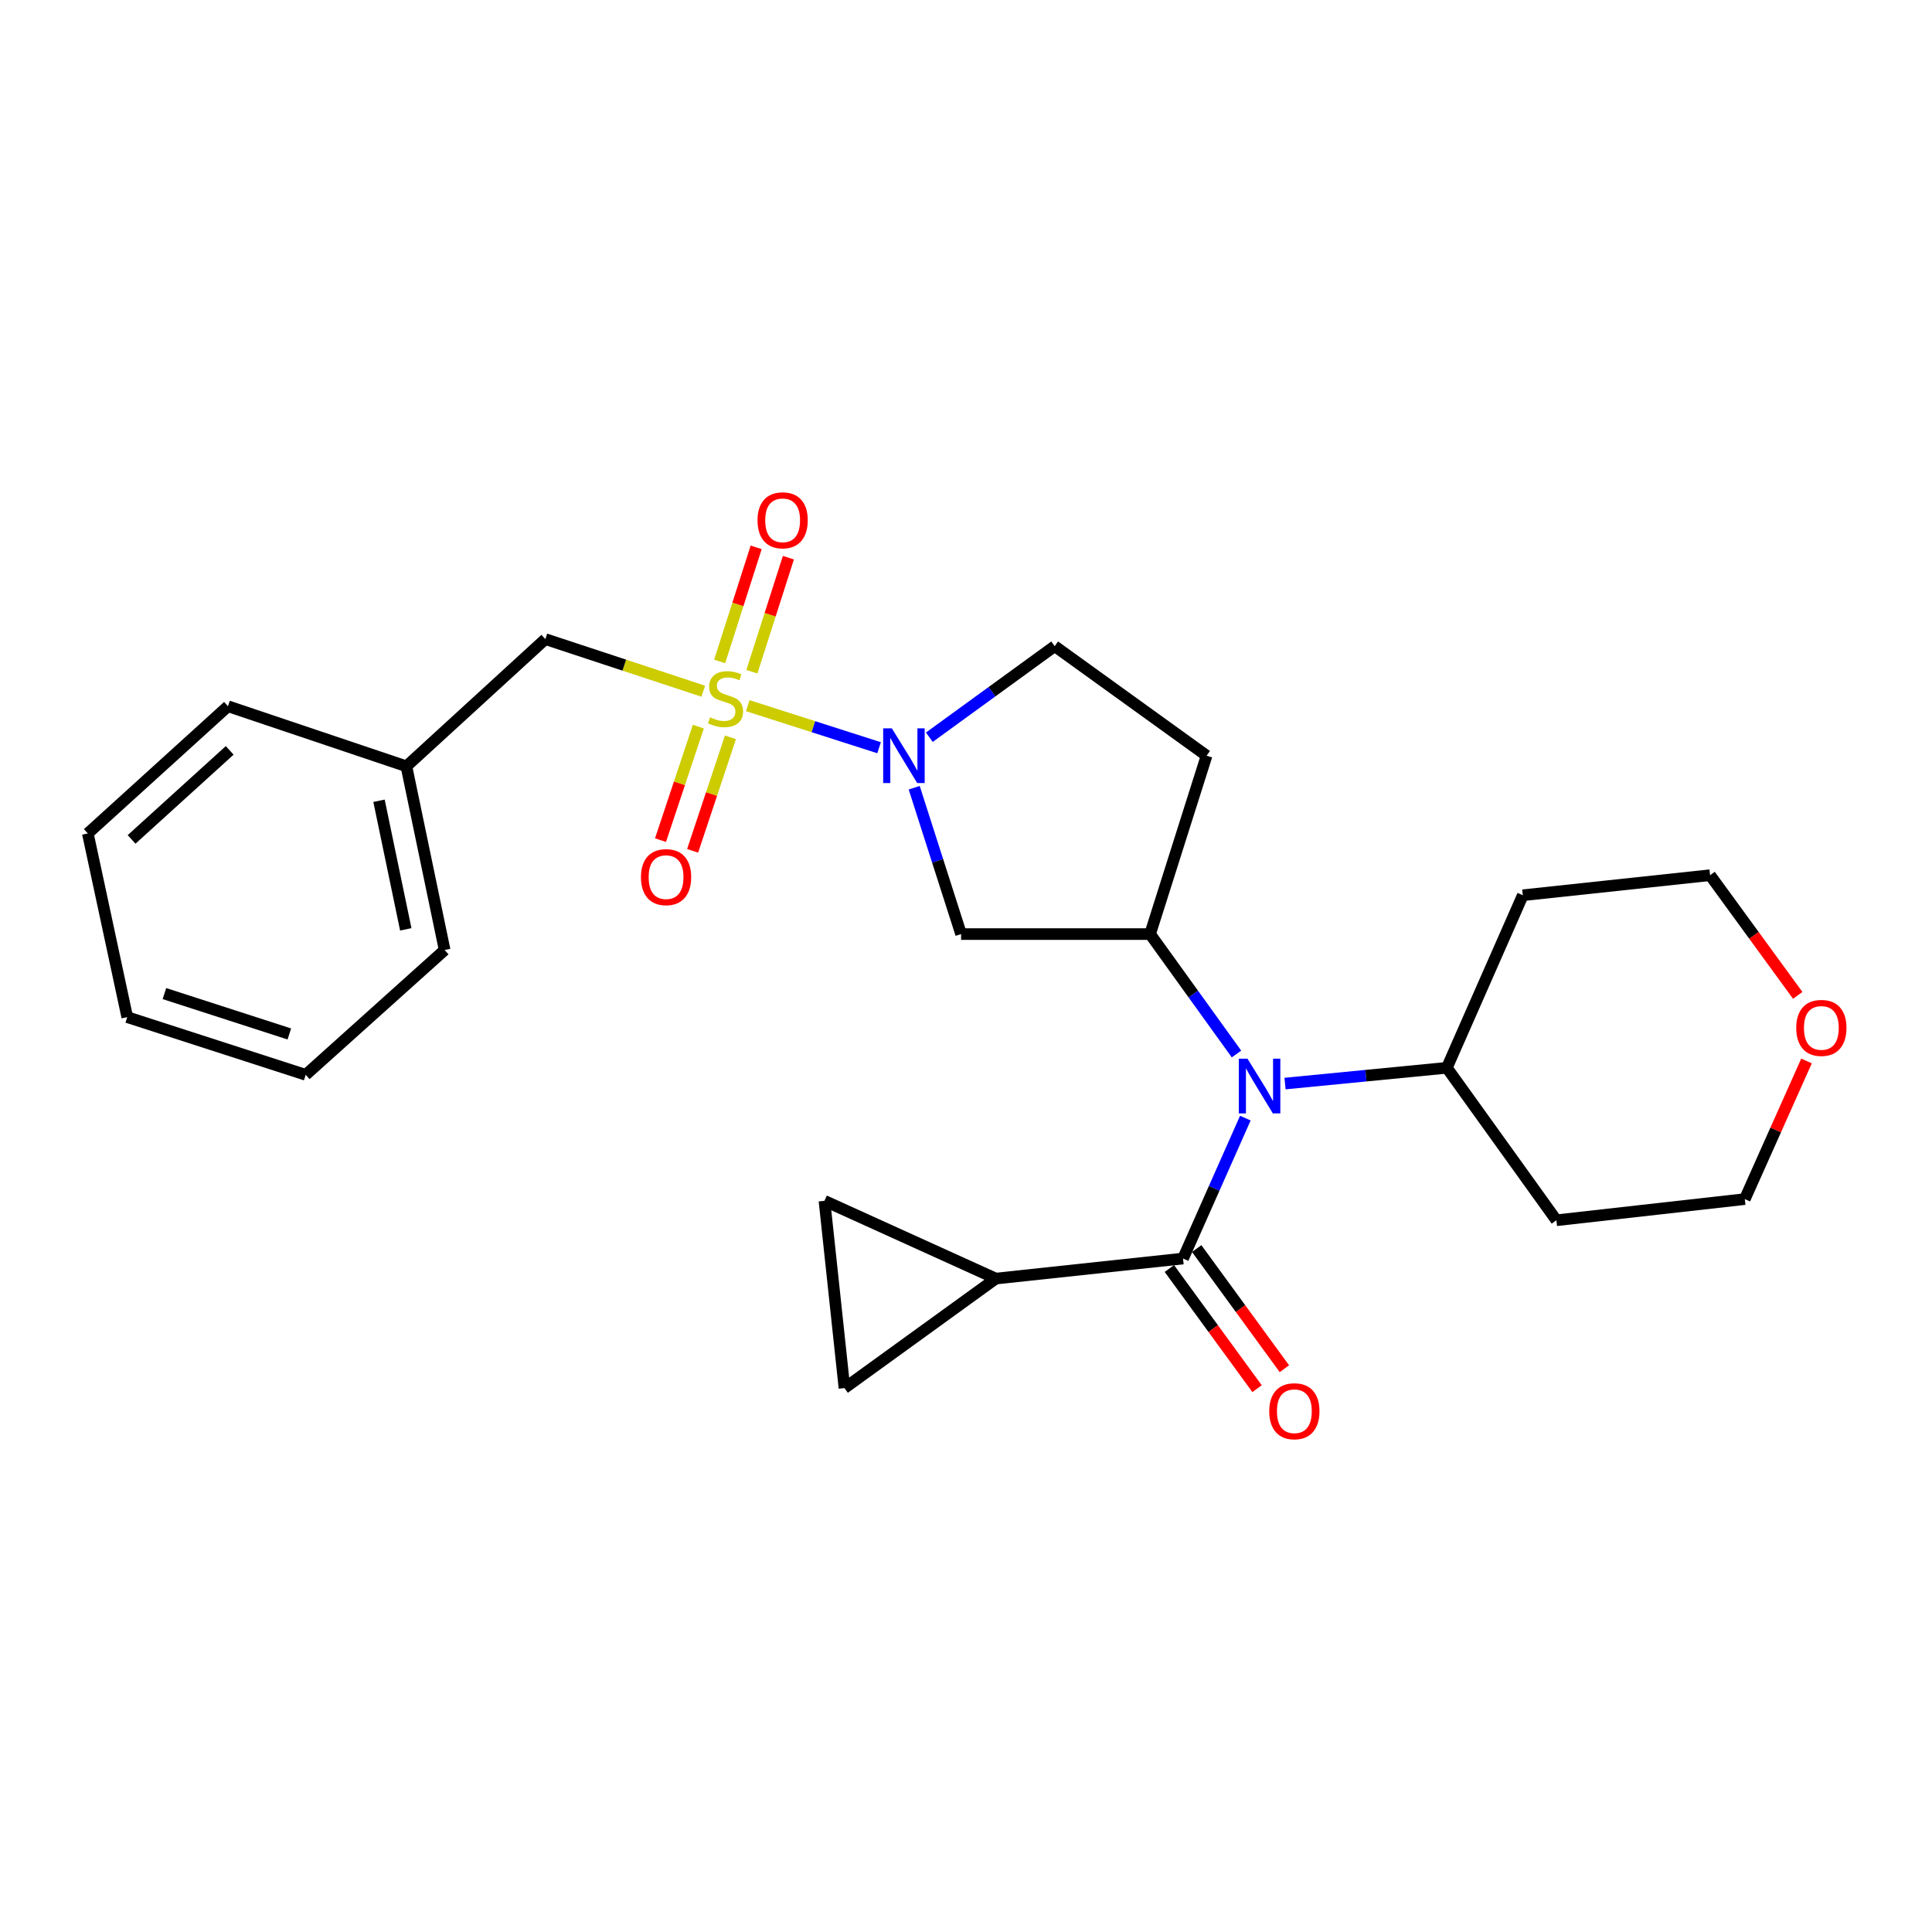 <?xml version='1.0' encoding='iso-8859-1'?>
<svg version='1.1' baseProfile='full'
              xmlns='http://www.w3.org/2000/svg'
                      xmlns:rdkit='http://www.rdkit.org/xml'
                      xmlns:xlink='http://www.w3.org/1999/xlink'
                  xml:space='preserve'
width='1000px' height='1000px' viewBox='0 0 1000 1000'>
<!-- END OF HEADER -->
<rect style='opacity:1.0;fill:#FFFFFF;stroke:none' width='1000' height='1000' x='0' y='0'> </rect>
<path class='bond-0' d='M 387.04,365.251 L 421.026,376.136' style='fill:none;fill-rule:evenodd;stroke:#CCCC00;stroke-width:6px;stroke-linecap:butt;stroke-linejoin:miter;stroke-opacity:1' />
<path class='bond-0' d='M 421.026,376.136 L 455.012,387.022' style='fill:none;fill-rule:evenodd;stroke:#0000FF;stroke-width:6px;stroke-linecap:butt;stroke-linejoin:miter;stroke-opacity:1' />
<path class='bond-8' d='M 364.001,357.761 L 323.138,344.282' style='fill:none;fill-rule:evenodd;stroke:#CCCC00;stroke-width:6px;stroke-linecap:butt;stroke-linejoin:miter;stroke-opacity:1' />
<path class='bond-8' d='M 323.138,344.282 L 282.274,330.803' style='fill:none;fill-rule:evenodd;stroke:#000000;stroke-width:6px;stroke-linecap:butt;stroke-linejoin:miter;stroke-opacity:1' />
<path class='bond-9' d='M 361.456,376.11 L 351.666,405.483' style='fill:none;fill-rule:evenodd;stroke:#CCCC00;stroke-width:6px;stroke-linecap:butt;stroke-linejoin:miter;stroke-opacity:1' />
<path class='bond-9' d='M 351.666,405.483 L 341.876,434.856' style='fill:none;fill-rule:evenodd;stroke:#FF0000;stroke-width:6px;stroke-linecap:butt;stroke-linejoin:miter;stroke-opacity:1' />
<path class='bond-9' d='M 378.075,381.649 L 368.285,411.022' style='fill:none;fill-rule:evenodd;stroke:#CCCC00;stroke-width:6px;stroke-linecap:butt;stroke-linejoin:miter;stroke-opacity:1' />
<path class='bond-9' d='M 368.285,411.022 L 358.495,440.395' style='fill:none;fill-rule:evenodd;stroke:#FF0000;stroke-width:6px;stroke-linecap:butt;stroke-linejoin:miter;stroke-opacity:1' />
<path class='bond-10' d='M 389.174,347.692 L 398.623,318.17' style='fill:none;fill-rule:evenodd;stroke:#CCCC00;stroke-width:6px;stroke-linecap:butt;stroke-linejoin:miter;stroke-opacity:1' />
<path class='bond-10' d='M 398.623,318.17 L 408.073,288.648' style='fill:none;fill-rule:evenodd;stroke:#FF0000;stroke-width:6px;stroke-linecap:butt;stroke-linejoin:miter;stroke-opacity:1' />
<path class='bond-10' d='M 372.49,342.352 L 381.939,312.83' style='fill:none;fill-rule:evenodd;stroke:#CCCC00;stroke-width:6px;stroke-linecap:butt;stroke-linejoin:miter;stroke-opacity:1' />
<path class='bond-10' d='M 381.939,312.83 L 391.389,283.308' style='fill:none;fill-rule:evenodd;stroke:#FF0000;stroke-width:6px;stroke-linecap:butt;stroke-linejoin:miter;stroke-opacity:1' />
<path class='bond-4' d='M 473.187,407.726 L 485.323,445.603' style='fill:none;fill-rule:evenodd;stroke:#0000FF;stroke-width:6px;stroke-linecap:butt;stroke-linejoin:miter;stroke-opacity:1' />
<path class='bond-4' d='M 485.323,445.603 L 497.459,483.479' style='fill:none;fill-rule:evenodd;stroke:#000000;stroke-width:6px;stroke-linecap:butt;stroke-linejoin:miter;stroke-opacity:1' />
<path class='bond-12' d='M 481.025,381.588 L 513.465,358.02' style='fill:none;fill-rule:evenodd;stroke:#0000FF;stroke-width:6px;stroke-linecap:butt;stroke-linejoin:miter;stroke-opacity:1' />
<path class='bond-12' d='M 513.465,358.02 L 545.905,334.453' style='fill:none;fill-rule:evenodd;stroke:#000000;stroke-width:6px;stroke-linecap:butt;stroke-linejoin:miter;stroke-opacity:1' />
<path class='bond-1' d='M 612.336,651.415 L 628.462,615.076' style='fill:none;fill-rule:evenodd;stroke:#000000;stroke-width:6px;stroke-linecap:butt;stroke-linejoin:miter;stroke-opacity:1' />
<path class='bond-1' d='M 628.462,615.076 L 644.588,578.736' style='fill:none;fill-rule:evenodd;stroke:#0000FF;stroke-width:6px;stroke-linecap:butt;stroke-linejoin:miter;stroke-opacity:1' />
<path class='bond-5' d='M 612.336,651.415 L 515.434,661.79' style='fill:none;fill-rule:evenodd;stroke:#000000;stroke-width:6px;stroke-linecap:butt;stroke-linejoin:miter;stroke-opacity:1' />
<path class='bond-13' d='M 605.261,656.579 L 627.956,687.675' style='fill:none;fill-rule:evenodd;stroke:#000000;stroke-width:6px;stroke-linecap:butt;stroke-linejoin:miter;stroke-opacity:1' />
<path class='bond-13' d='M 627.956,687.675 L 650.65,718.771' style='fill:none;fill-rule:evenodd;stroke:#FF0000;stroke-width:6px;stroke-linecap:butt;stroke-linejoin:miter;stroke-opacity:1' />
<path class='bond-13' d='M 619.411,646.252 L 642.106,677.348' style='fill:none;fill-rule:evenodd;stroke:#000000;stroke-width:6px;stroke-linecap:butt;stroke-linejoin:miter;stroke-opacity:1' />
<path class='bond-13' d='M 642.106,677.348 L 664.8,708.444' style='fill:none;fill-rule:evenodd;stroke:#FF0000;stroke-width:6px;stroke-linecap:butt;stroke-linejoin:miter;stroke-opacity:1' />
<path class='bond-2' d='M 640.007,545.55 L 617.646,514.515' style='fill:none;fill-rule:evenodd;stroke:#0000FF;stroke-width:6px;stroke-linecap:butt;stroke-linejoin:miter;stroke-opacity:1' />
<path class='bond-2' d='M 617.646,514.515 L 595.286,483.479' style='fill:none;fill-rule:evenodd;stroke:#000000;stroke-width:6px;stroke-linecap:butt;stroke-linejoin:miter;stroke-opacity:1' />
<path class='bond-14' d='M 665.13,560.849 L 707.008,556.767' style='fill:none;fill-rule:evenodd;stroke:#0000FF;stroke-width:6px;stroke-linecap:butt;stroke-linejoin:miter;stroke-opacity:1' />
<path class='bond-14' d='M 707.008,556.767 L 748.886,552.684' style='fill:none;fill-rule:evenodd;stroke:#000000;stroke-width:6px;stroke-linecap:butt;stroke-linejoin:miter;stroke-opacity:1' />
<path class='bond-3' d='M 595.286,483.479 L 497.459,483.479' style='fill:none;fill-rule:evenodd;stroke:#000000;stroke-width:6px;stroke-linecap:butt;stroke-linejoin:miter;stroke-opacity:1' />
<path class='bond-26' d='M 595.286,483.479 L 624.53,391.142' style='fill:none;fill-rule:evenodd;stroke:#000000;stroke-width:6px;stroke-linecap:butt;stroke-linejoin:miter;stroke-opacity:1' />
<path class='bond-6' d='M 515.434,661.79 L 437.091,718.479' style='fill:none;fill-rule:evenodd;stroke:#000000;stroke-width:6px;stroke-linecap:butt;stroke-linejoin:miter;stroke-opacity:1' />
<path class='bond-7' d='M 515.434,661.79 L 426.736,621.548' style='fill:none;fill-rule:evenodd;stroke:#000000;stroke-width:6px;stroke-linecap:butt;stroke-linejoin:miter;stroke-opacity:1' />
<path class='bond-29' d='M 437.091,718.479 L 426.736,621.548' style='fill:none;fill-rule:evenodd;stroke:#000000;stroke-width:6px;stroke-linecap:butt;stroke-linejoin:miter;stroke-opacity:1' />
<path class='bond-16' d='M 282.274,330.803 L 210.354,396.64' style='fill:none;fill-rule:evenodd;stroke:#000000;stroke-width:6px;stroke-linecap:butt;stroke-linejoin:miter;stroke-opacity:1' />
<path class='bond-11' d='M 624.53,391.142 L 545.905,334.453' style='fill:none;fill-rule:evenodd;stroke:#000000;stroke-width:6px;stroke-linecap:butt;stroke-linejoin:miter;stroke-opacity:1' />
<path class='bond-17' d='M 748.886,552.684 L 788.204,463.373' style='fill:none;fill-rule:evenodd;stroke:#000000;stroke-width:6px;stroke-linecap:butt;stroke-linejoin:miter;stroke-opacity:1' />
<path class='bond-18' d='M 748.886,552.684 L 805.585,631.611' style='fill:none;fill-rule:evenodd;stroke:#000000;stroke-width:6px;stroke-linecap:butt;stroke-linejoin:miter;stroke-opacity:1' />
<path class='bond-15' d='M 935.051,549.153 L 919.08,584.903' style='fill:none;fill-rule:evenodd;stroke:#FF0000;stroke-width:6px;stroke-linecap:butt;stroke-linejoin:miter;stroke-opacity:1' />
<path class='bond-15' d='M 919.08,584.903 L 903.11,620.653' style='fill:none;fill-rule:evenodd;stroke:#000000;stroke-width:6px;stroke-linecap:butt;stroke-linejoin:miter;stroke-opacity:1' />
<path class='bond-28' d='M 930.503,515.201 L 907.819,484.1' style='fill:none;fill-rule:evenodd;stroke:#FF0000;stroke-width:6px;stroke-linecap:butt;stroke-linejoin:miter;stroke-opacity:1' />
<path class='bond-28' d='M 907.819,484.1 L 885.135,452.999' style='fill:none;fill-rule:evenodd;stroke:#000000;stroke-width:6px;stroke-linecap:butt;stroke-linejoin:miter;stroke-opacity:1' />
<path class='bond-21' d='M 210.354,396.64 L 230.149,491.722' style='fill:none;fill-rule:evenodd;stroke:#000000;stroke-width:6px;stroke-linecap:butt;stroke-linejoin:miter;stroke-opacity:1' />
<path class='bond-21' d='M 196.174,414.473 L 210.03,481.031' style='fill:none;fill-rule:evenodd;stroke:#000000;stroke-width:6px;stroke-linecap:butt;stroke-linejoin:miter;stroke-opacity:1' />
<path class='bond-22' d='M 210.354,396.64 L 117.997,365.547' style='fill:none;fill-rule:evenodd;stroke:#000000;stroke-width:6px;stroke-linecap:butt;stroke-linejoin:miter;stroke-opacity:1' />
<path class='bond-20' d='M 788.204,463.373 L 885.135,452.999' style='fill:none;fill-rule:evenodd;stroke:#000000;stroke-width:6px;stroke-linecap:butt;stroke-linejoin:miter;stroke-opacity:1' />
<path class='bond-19' d='M 805.585,631.611 L 903.11,620.653' style='fill:none;fill-rule:evenodd;stroke:#000000;stroke-width:6px;stroke-linecap:butt;stroke-linejoin:miter;stroke-opacity:1' />
<path class='bond-24' d='M 230.149,491.722 L 158.229,556.324' style='fill:none;fill-rule:evenodd;stroke:#000000;stroke-width:6px;stroke-linecap:butt;stroke-linejoin:miter;stroke-opacity:1' />
<path class='bond-23' d='M 117.997,365.547 L 45.455,431.384' style='fill:none;fill-rule:evenodd;stroke:#000000;stroke-width:6px;stroke-linecap:butt;stroke-linejoin:miter;stroke-opacity:1' />
<path class='bond-23' d='M 118.889,388.394 L 68.109,434.48' style='fill:none;fill-rule:evenodd;stroke:#000000;stroke-width:6px;stroke-linecap:butt;stroke-linejoin:miter;stroke-opacity:1' />
<path class='bond-25' d='M 45.455,431.384 L 65.863,526.466' style='fill:none;fill-rule:evenodd;stroke:#000000;stroke-width:6px;stroke-linecap:butt;stroke-linejoin:miter;stroke-opacity:1' />
<path class='bond-27' d='M 158.229,556.324 L 65.863,526.466' style='fill:none;fill-rule:evenodd;stroke:#000000;stroke-width:6px;stroke-linecap:butt;stroke-linejoin:miter;stroke-opacity:1' />
<path class='bond-27' d='M 149.763,535.177 L 85.106,514.276' style='fill:none;fill-rule:evenodd;stroke:#000000;stroke-width:6px;stroke-linecap:butt;stroke-linejoin:miter;stroke-opacity:1' />
<path  class='atom-0' d='M 367.536 371.286
Q 367.856 371.406, 369.176 371.966
Q 370.496 372.526, 371.936 372.886
Q 373.416 373.206, 374.856 373.206
Q 377.536 373.206, 379.096 371.926
Q 380.656 370.606, 380.656 368.326
Q 380.656 366.766, 379.856 365.806
Q 379.096 364.846, 377.896 364.326
Q 376.696 363.806, 374.696 363.206
Q 372.176 362.446, 370.656 361.726
Q 369.176 361.006, 368.096 359.486
Q 367.056 357.966, 367.056 355.406
Q 367.056 351.846, 369.456 349.646
Q 371.896 347.446, 376.696 347.446
Q 379.976 347.446, 383.696 349.006
L 382.776 352.086
Q 379.376 350.686, 376.816 350.686
Q 374.056 350.686, 372.536 351.846
Q 371.016 352.966, 371.056 354.926
Q 371.056 356.446, 371.816 357.366
Q 372.616 358.286, 373.736 358.806
Q 374.896 359.326, 376.816 359.926
Q 379.376 360.726, 380.896 361.526
Q 382.416 362.326, 383.496 363.966
Q 384.616 365.566, 384.616 368.326
Q 384.616 372.246, 381.976 374.366
Q 379.376 376.446, 375.016 376.446
Q 372.496 376.446, 370.576 375.886
Q 368.696 375.366, 366.456 374.446
L 367.536 371.286
' fill='#CCCC00'/>
<path  class='atom-1' d='M 461.614 376.982
L 470.894 391.982
Q 471.814 393.462, 473.294 396.142
Q 474.774 398.822, 474.854 398.982
L 474.854 376.982
L 478.614 376.982
L 478.614 405.302
L 474.734 405.302
L 464.774 388.902
Q 463.614 386.982, 462.374 384.782
Q 461.174 382.582, 460.814 381.902
L 460.814 405.302
L 457.134 405.302
L 457.134 376.982
L 461.614 376.982
' fill='#0000FF'/>
<path  class='atom-3' d='M 645.695 547.974
L 654.975 562.974
Q 655.895 564.454, 657.375 567.134
Q 658.855 569.814, 658.935 569.974
L 658.935 547.974
L 662.695 547.974
L 662.695 576.294
L 658.815 576.294
L 648.855 559.894
Q 647.695 557.974, 646.455 555.774
Q 645.255 553.574, 644.895 552.894
L 644.895 576.294
L 641.215 576.294
L 641.215 547.974
L 645.695 547.974
' fill='#0000FF'/>
<path  class='atom-10' d='M 331.754 454.003
Q 331.754 447.203, 335.114 443.403
Q 338.474 439.603, 344.754 439.603
Q 351.034 439.603, 354.394 443.403
Q 357.754 447.203, 357.754 454.003
Q 357.754 460.883, 354.354 464.803
Q 350.954 468.683, 344.754 468.683
Q 338.514 468.683, 335.114 464.803
Q 331.754 460.923, 331.754 454.003
M 344.754 465.483
Q 349.074 465.483, 351.394 462.603
Q 353.754 459.683, 353.754 454.003
Q 353.754 448.443, 351.394 445.643
Q 349.074 442.803, 344.754 442.803
Q 340.434 442.803, 338.074 445.603
Q 335.754 448.403, 335.754 454.003
Q 335.754 459.723, 338.074 462.603
Q 340.434 465.483, 344.754 465.483
' fill='#FF0000'/>
<path  class='atom-11' d='M 392.092 269.309
Q 392.092 262.509, 395.452 258.709
Q 398.812 254.909, 405.092 254.909
Q 411.372 254.909, 414.732 258.709
Q 418.092 262.509, 418.092 269.309
Q 418.092 276.189, 414.692 280.109
Q 411.292 283.989, 405.092 283.989
Q 398.852 283.989, 395.452 280.109
Q 392.092 276.229, 392.092 269.309
M 405.092 280.789
Q 409.412 280.789, 411.732 277.909
Q 414.092 274.989, 414.092 269.309
Q 414.092 263.749, 411.732 260.949
Q 409.412 258.109, 405.092 258.109
Q 400.772 258.109, 398.412 260.909
Q 396.092 263.709, 396.092 269.309
Q 396.092 275.029, 398.412 277.909
Q 400.772 280.789, 405.092 280.789
' fill='#FF0000'/>
<path  class='atom-14' d='M 656.96 730.452
Q 656.96 723.652, 660.32 719.852
Q 663.68 716.052, 669.96 716.052
Q 676.24 716.052, 679.6 719.852
Q 682.96 723.652, 682.96 730.452
Q 682.96 737.332, 679.56 741.252
Q 676.16 745.132, 669.96 745.132
Q 663.72 745.132, 660.32 741.252
Q 656.96 737.372, 656.96 730.452
M 669.96 741.932
Q 674.28 741.932, 676.6 739.052
Q 678.96 736.132, 678.96 730.452
Q 678.96 724.892, 676.6 722.092
Q 674.28 719.252, 669.96 719.252
Q 665.64 719.252, 663.28 722.052
Q 660.96 724.852, 660.96 730.452
Q 660.96 736.172, 663.28 739.052
Q 665.64 741.932, 669.96 741.932
' fill='#FF0000'/>
<path  class='atom-16' d='M 929.729 532.044
Q 929.729 525.244, 933.089 521.444
Q 936.449 517.644, 942.729 517.644
Q 949.009 517.644, 952.369 521.444
Q 955.729 525.244, 955.729 532.044
Q 955.729 538.924, 952.329 542.844
Q 948.929 546.724, 942.729 546.724
Q 936.489 546.724, 933.089 542.844
Q 929.729 538.964, 929.729 532.044
M 942.729 543.524
Q 947.049 543.524, 949.369 540.644
Q 951.729 537.724, 951.729 532.044
Q 951.729 526.484, 949.369 523.684
Q 947.049 520.844, 942.729 520.844
Q 938.409 520.844, 936.049 523.644
Q 933.729 526.444, 933.729 532.044
Q 933.729 537.764, 936.049 540.644
Q 938.409 543.524, 942.729 543.524
' fill='#FF0000'/>
</svg>
